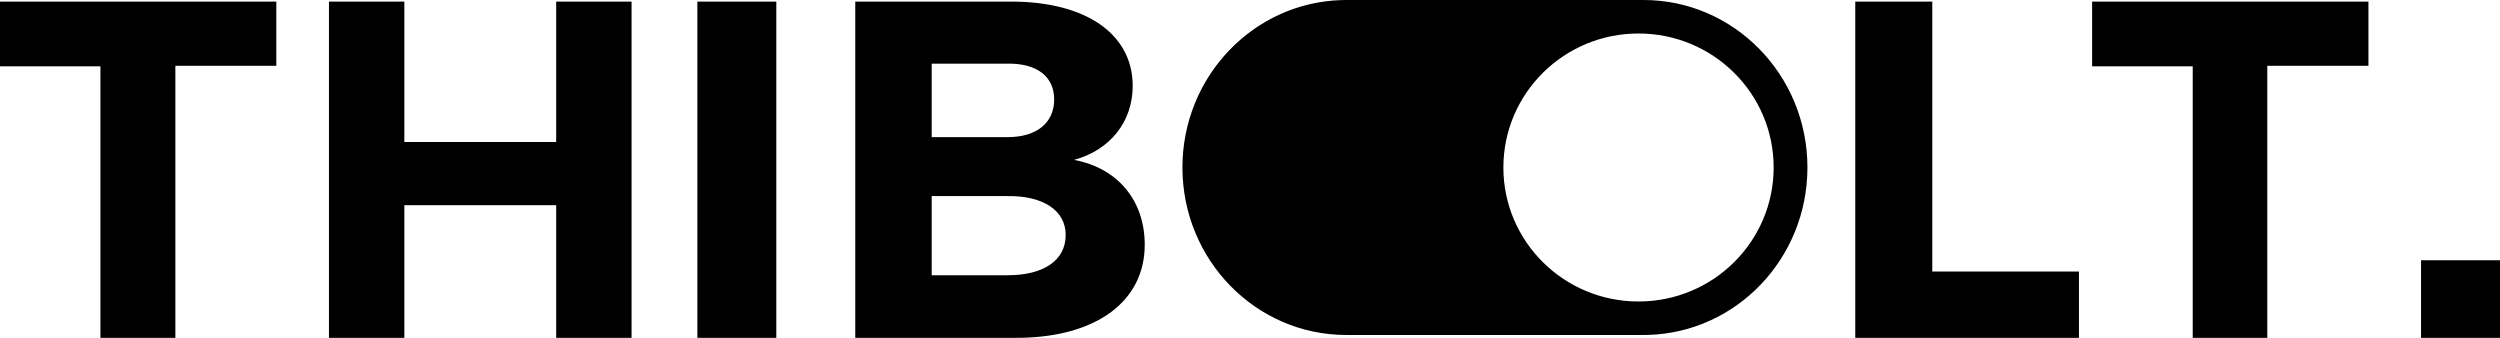 <?xml version="1.0" encoding="UTF-8"?>
<svg width="148px" height="20px" viewBox="0 0 148 20" version="1.1" xmlns="http://www.w3.org/2000/svg" xmlns:xlink="http://www.w3.org/1999/xlink">
    <!-- Generator: Sketch 64 (93537) - https://sketch.com -->
    <title>Logo</title>
    <desc>Created with Sketch.</desc>
    <g id="Symbols" stroke="none" stroke-width="1" fill="none" fill-rule="evenodd">
        <g id="header" transform="translate(-150, -31)" fill="#000000" fill-rule="nonzero">
            <g id="Logo">
                <path d="M195.958,31.094 L195.958,51 L191.284,51 L191.284,31.094 L195.958,31.094 Z M173.937,31.094 L173.937,39.406 L182.926,39.406 L182.926,31.094 L187.389,31.094 L187.389,51 L182.926,51 L182.926,43.148 L173.937,43.148 L173.937,51 L169.474,51 L169.474,31.094 L173.937,31.094 Z M166.358,31.094 L166.358,34.897 L160.382,34.897 L160.382,51 L155.946,51 L155.946,34.928 L150,34.928 L150,31.094 L166.358,31.094 Z M264.391,31.094 L264.391,47.074 L273.074,47.074 L273.074,51 L259.832,51 L259.832,31.094 L264.391,31.094 Z M209.866,31.094 C214.298,31.094 217.056,33.023 217.056,36.086 C217.056,38.199 215.723,39.883 213.585,40.465 C216.188,40.955 217.768,42.884 217.768,45.488 C217.768,48.815 214.948,50.909 210.471,50.997 L210.176,51 L200.632,51 L200.632,31.094 L209.866,31.094 Z M290.211,31.094 L290.211,34.897 L284.224,34.897 L284.224,51 L279.809,51 L279.809,34.928 L273.853,34.928 L273.853,31.094 L290.211,31.094 Z M298,46.406 L298,51 L293.326,51 L293.326,46.406 L298,46.406 Z M247.295,31 C252.655,31 257,35.439 257,40.915 C257,46.299 252.801,50.68 247.567,50.827 L247.295,50.831 L229.705,50.831 C224.345,50.831 220,46.392 220,40.915 C220,35.532 224.199,31.151 229.433,31.004 L229.705,31 L247.295,31 Z M247,32.983 C242.582,32.983 239,36.534 239,40.915 C239,45.297 242.582,48.848 247,48.848 C251.418,48.848 255,45.297 255,40.915 C255,36.534 251.418,32.983 247,32.983 Z M209.649,42.609 L205.156,42.609 L205.156,47.294 L209.649,47.294 C211.757,47.294 213.089,46.437 213.089,44.906 C213.089,43.466 211.757,42.578 209.649,42.609 Z M209.649,34.769 L205.156,34.769 L205.156,39.118 L209.649,39.118 C211.354,39.118 212.407,38.291 212.407,36.882 C212.407,35.534 211.385,34.738 209.649,34.769 Z"></path>
            </g>
        </g>
    </g>
</svg>